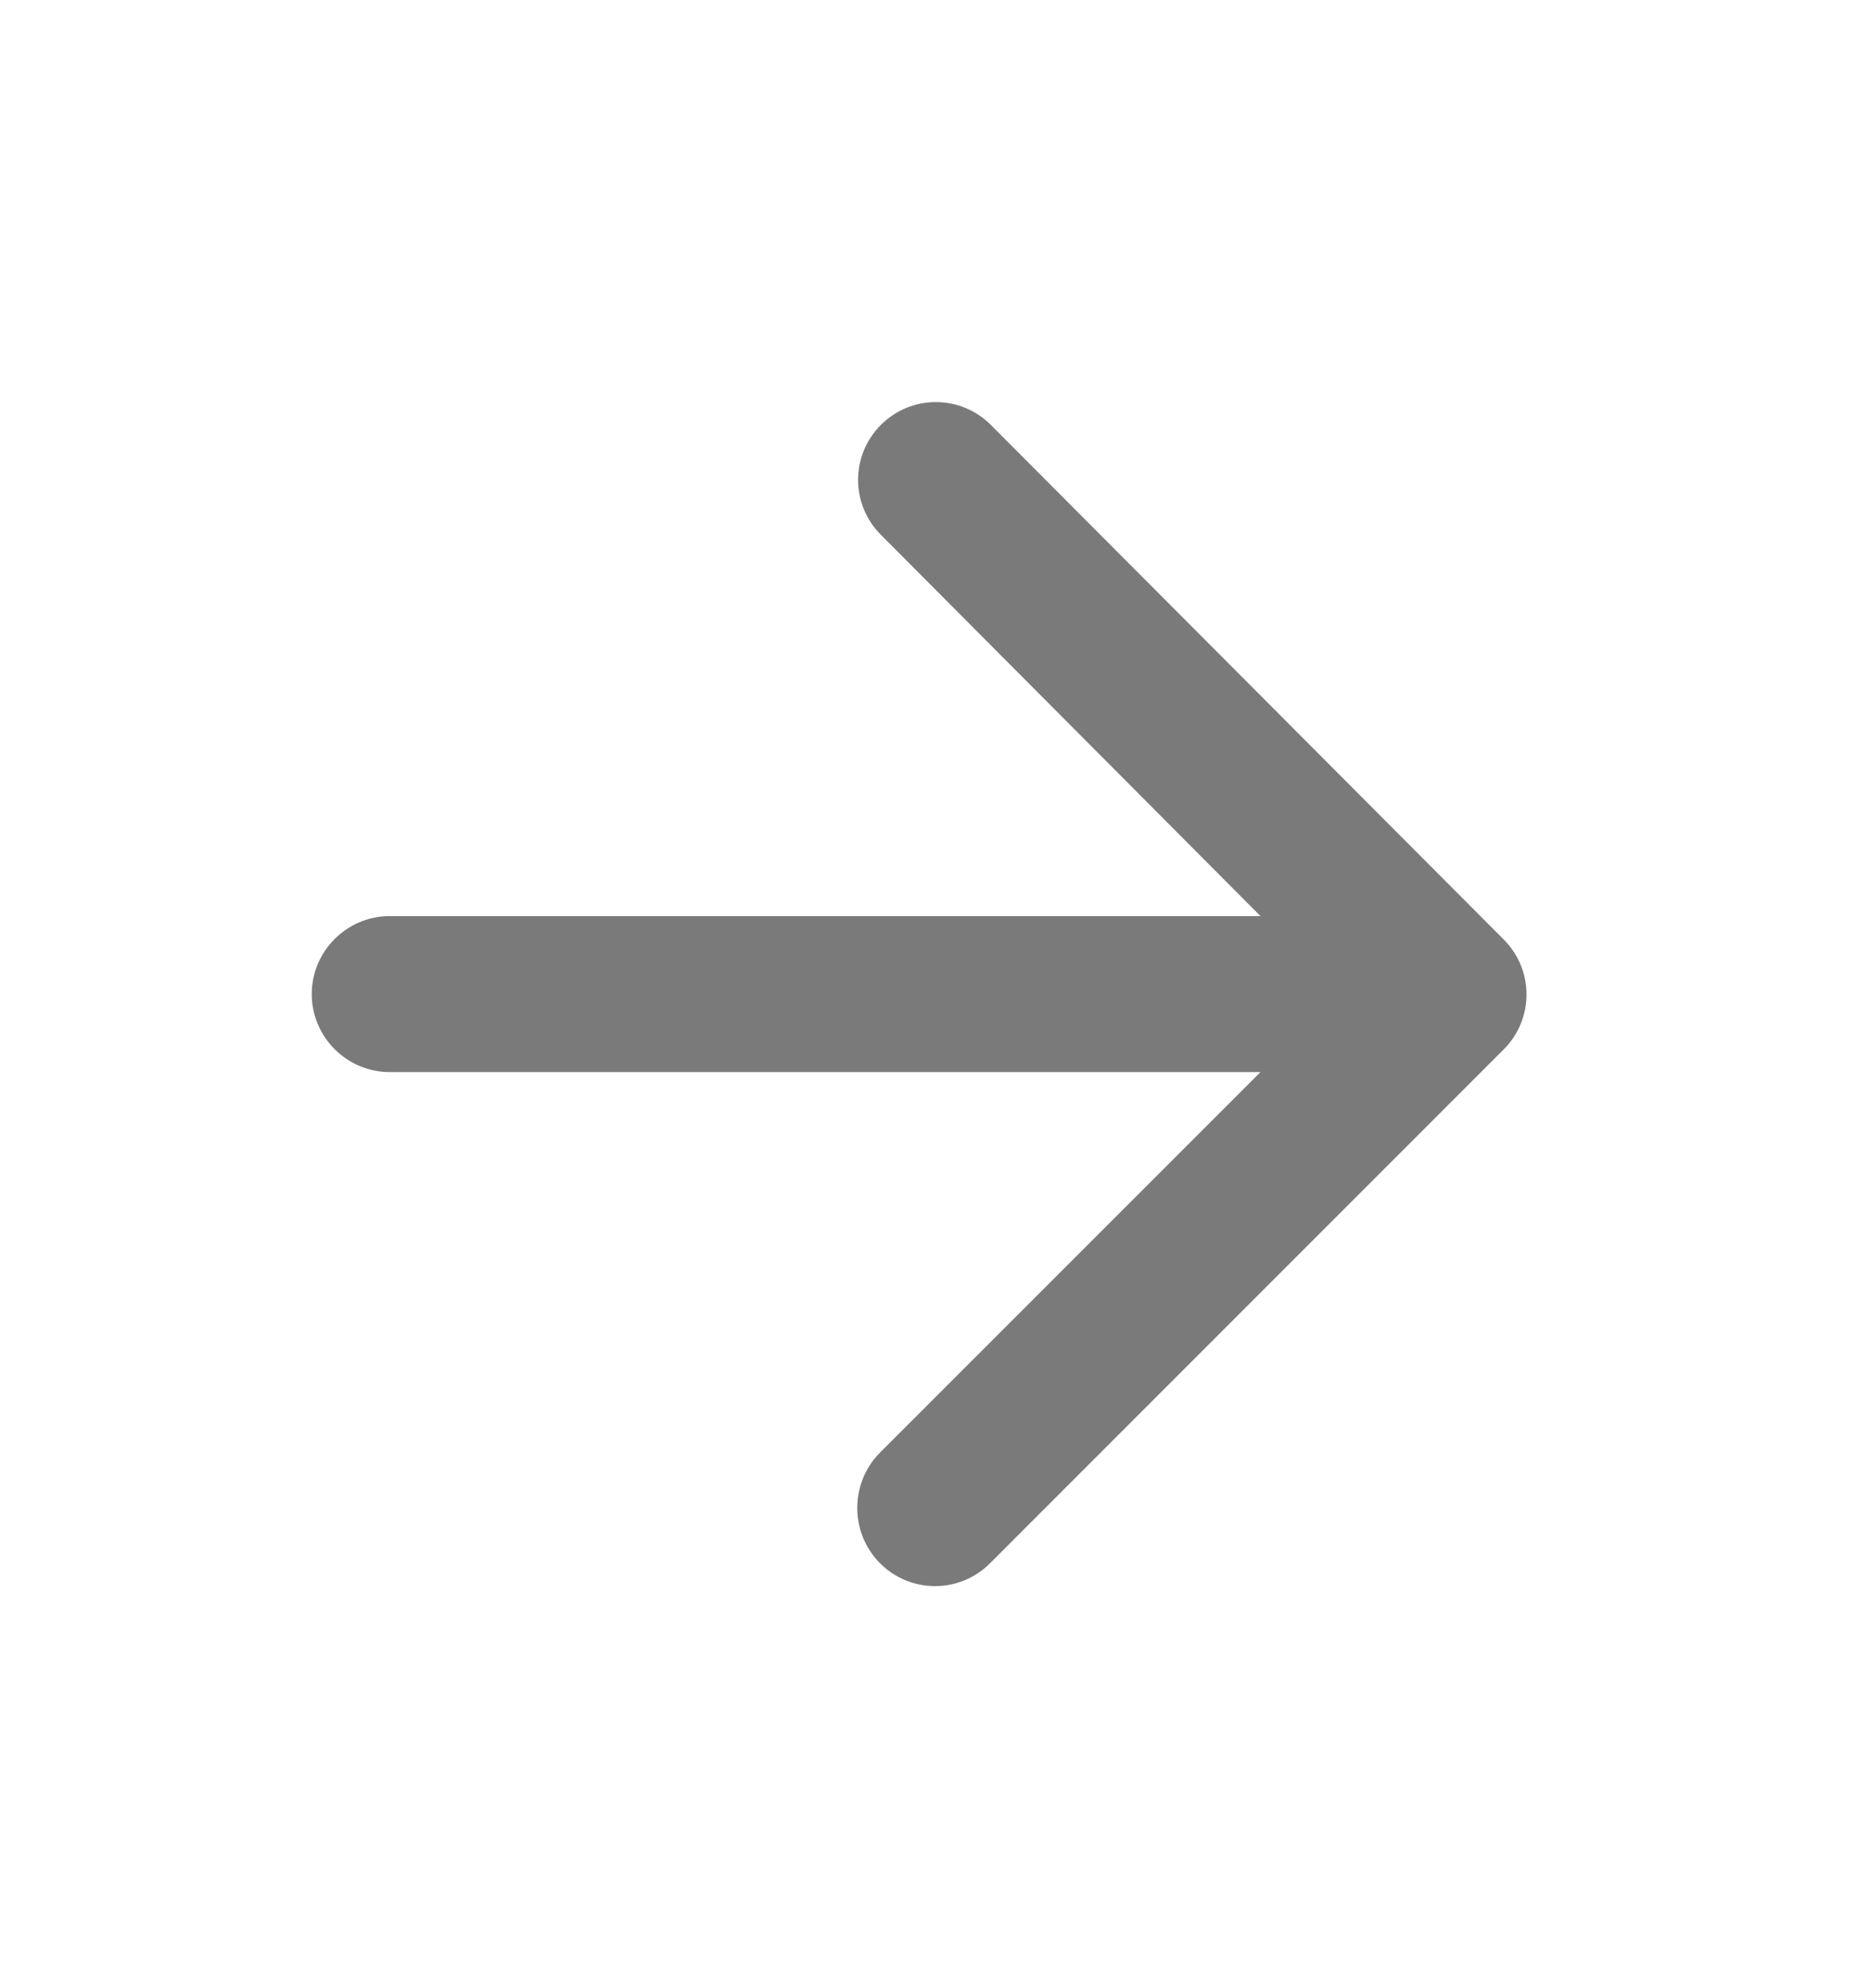 <svg width="16" height="17" viewBox="0 0 16 17" fill="none" xmlns="http://www.w3.org/2000/svg">
<g id="arrow-forward">
<path id="Vector" d="M3.333 9.167H10.779L7.526 12.42C7.266 12.68 7.266 13.107 7.526 13.367C7.786 13.627 8.206 13.627 8.466 13.367L12.859 8.973C13.119 8.713 13.119 8.293 12.859 8.033L8.473 3.633C8.213 3.373 7.793 3.373 7.533 3.633C7.273 3.893 7.273 4.313 7.533 4.573L10.779 7.833H3.333C2.966 7.833 2.666 8.133 2.666 8.5C2.666 8.867 2.966 9.167 3.333 9.167Z" fill="#7A7A7A"/>
</g>
</svg>
